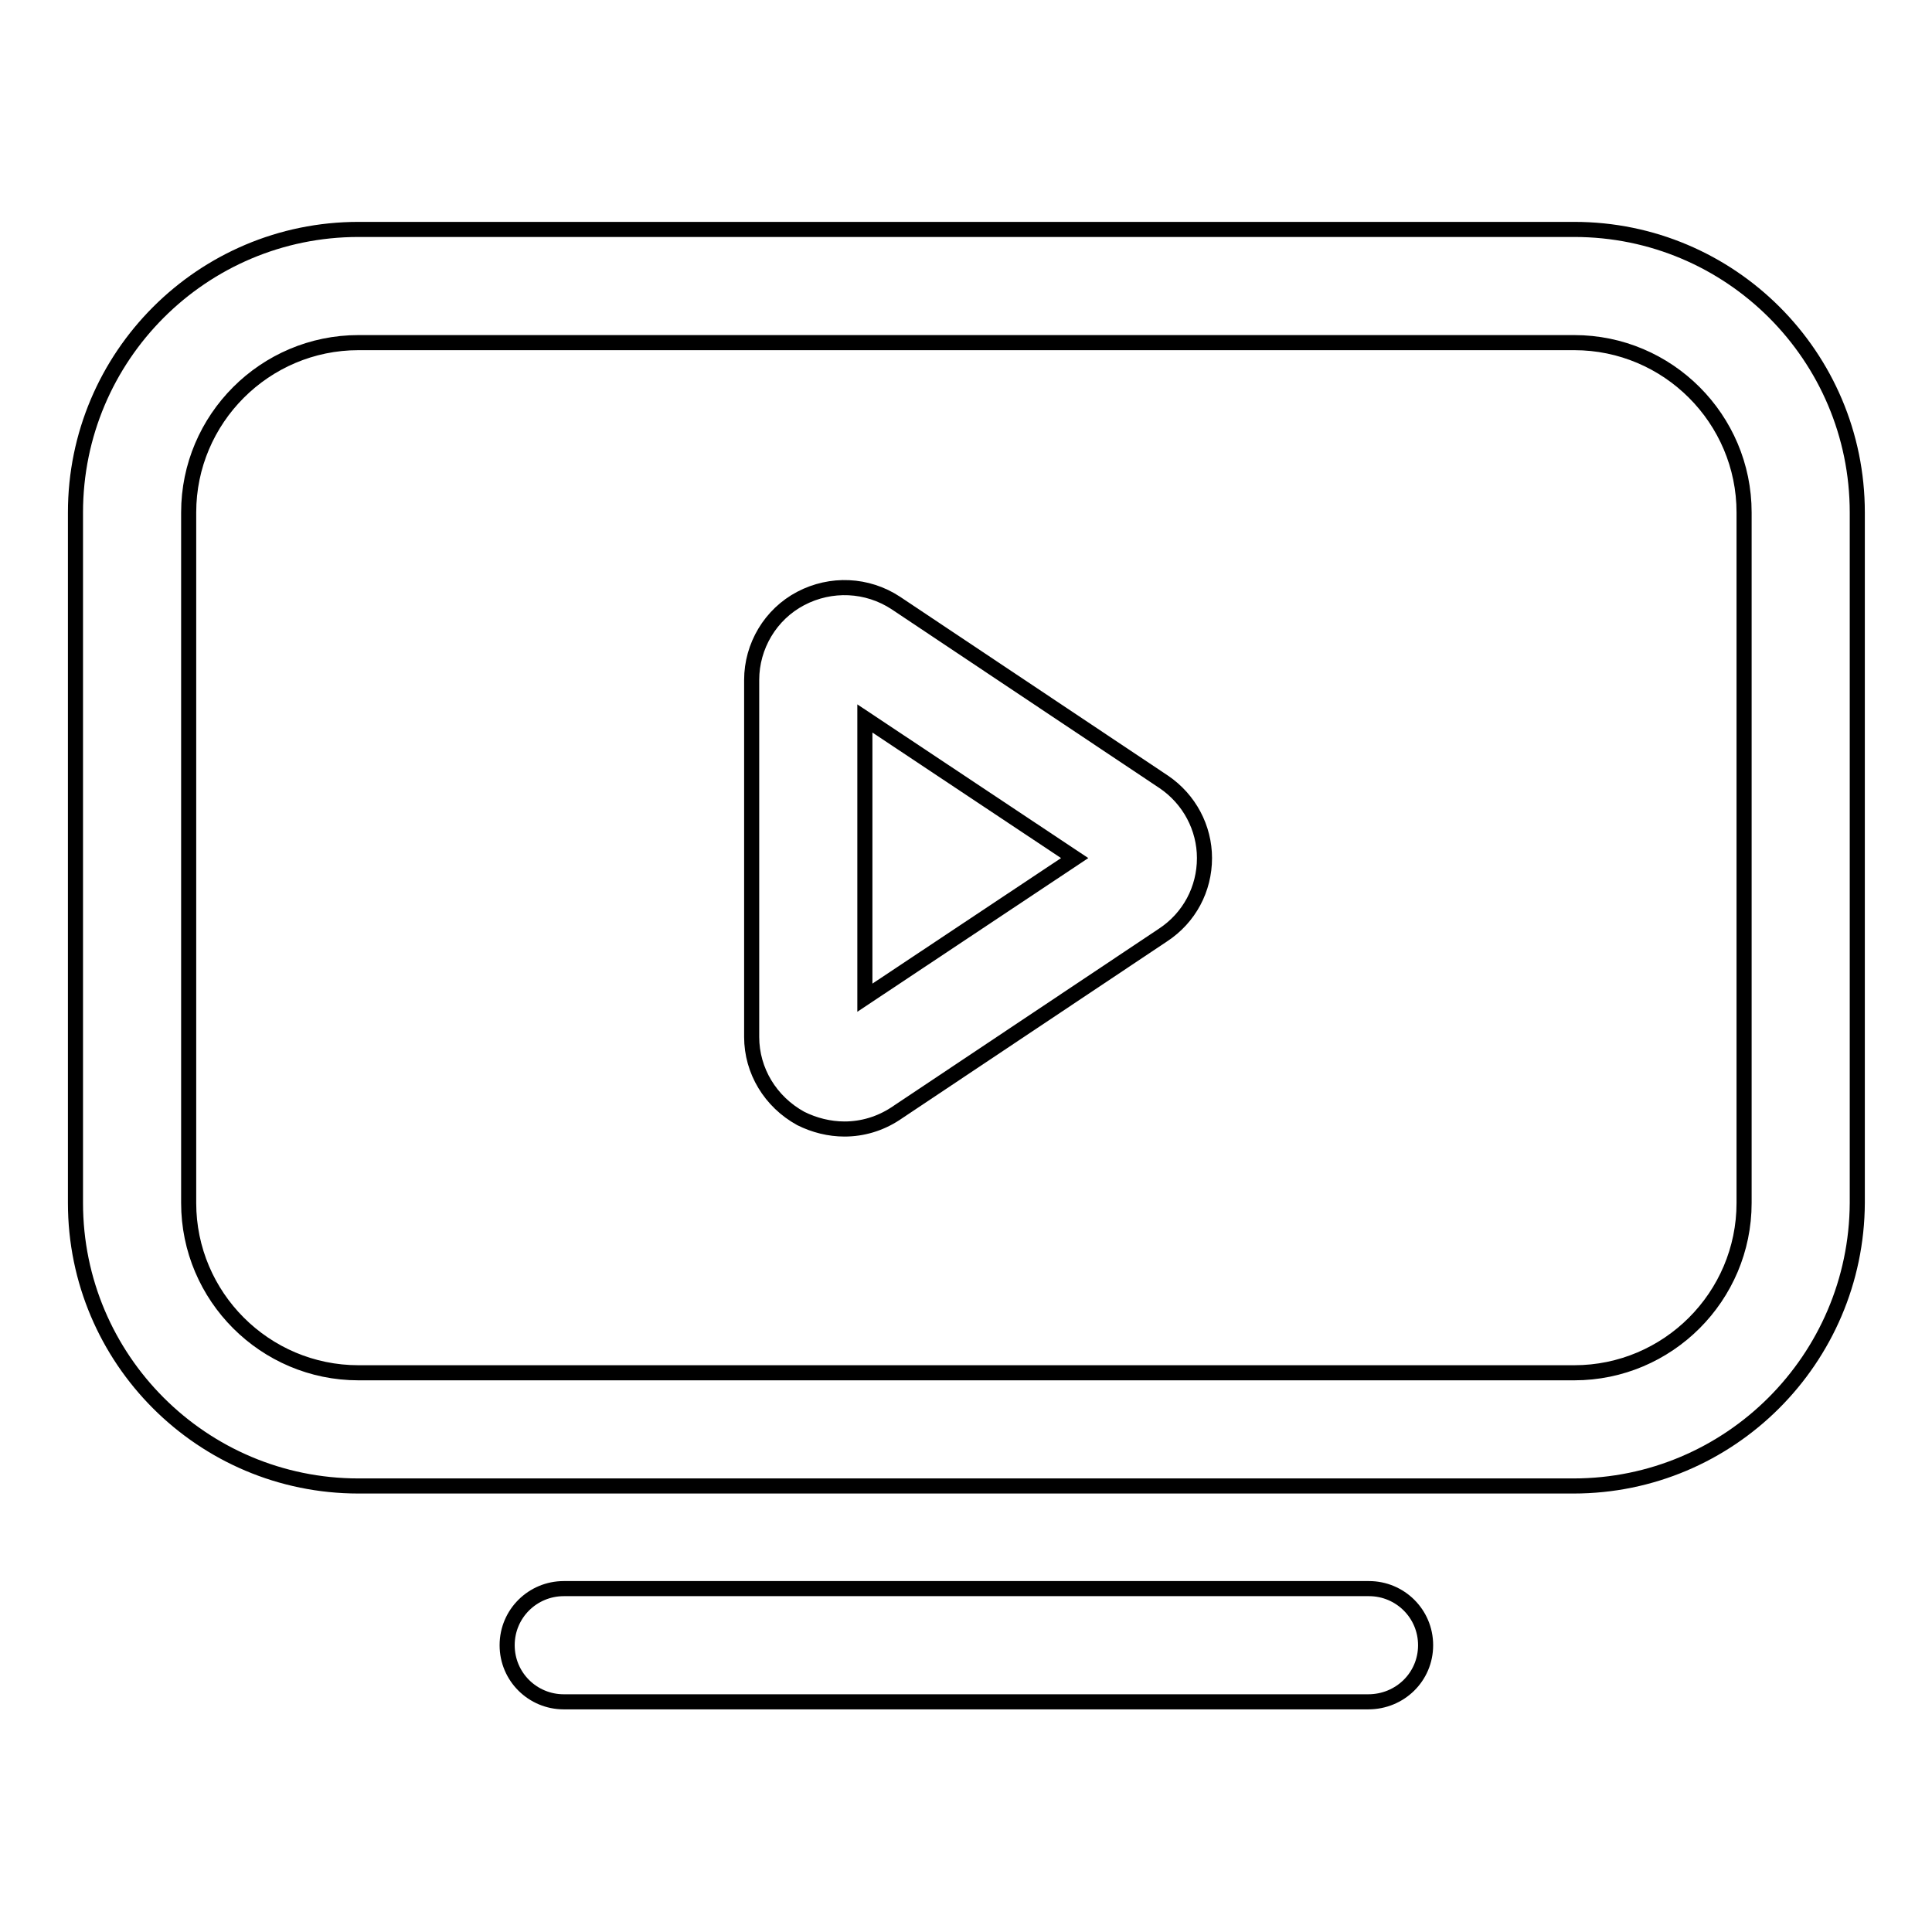 <?xml version="1.0" encoding="utf-8"?>
<!-- Svg Vector Icons : http://www.onlinewebfonts.com/icon -->
<!DOCTYPE svg PUBLIC "-//W3C//DTD SVG 1.1//EN" "http://www.w3.org/Graphics/SVG/1.1/DTD/svg11.dtd">
<svg version="1.1" xmlns="http://www.w3.org/2000/svg" xmlns:xlink="http://www.w3.org/1999/xlink" x="0px" y="0px" viewBox="0 0 256 256" enable-background="new 0 0 256 256" xml:space="preserve">
<g> <path stroke-width="2" fill-opacity="0" stroke="#000000"  d="M208.5,196.9H47.5c-20.7,0-37.5-16.8-37.5-37.5V67.9c0-20.7,16.8-37.5,37.5-37.5h161.1 c20.7,0,37.5,16.8,37.5,37.5v91.5C246,180.1,229.2,196.9,208.5,196.9z M47.5,45.4C35.1,45.4,25,55.5,25,67.9v91.5 c0,12.4,10.1,22.5,22.5,22.5h161.1c12.4,0,22.5-10.1,22.5-22.5V67.9c0-12.4-10.1-22.5-22.5-22.5H47.5z M181.3,225.5H74.7 c-4.1,0-7.5-3.3-7.5-7.5s3.4-7.5,7.5-7.5h106.7c4.1,0,7.5,3.3,7.5,7.5S185.5,225.5,181.3,225.5z M111.9,149.6c-2,0-4-0.5-5.8-1.4 c-4-2.2-6.5-6.3-6.5-10.8V90.1c0-4.5,2.5-8.7,6.5-10.8c4-2.1,8.8-1.9,12.6,0.6l35.5,23.7c0,0,0,0,0,0c3.4,2.3,5.4,6.1,5.4,10.1 c0,4.1-2,7.9-5.5,10.2l-35.5,23.7C116.6,148.9,114.3,149.6,111.9,149.6z M114.6,95.2v37l27.8-18.5L114.6,95.2z"/></g>
</svg>